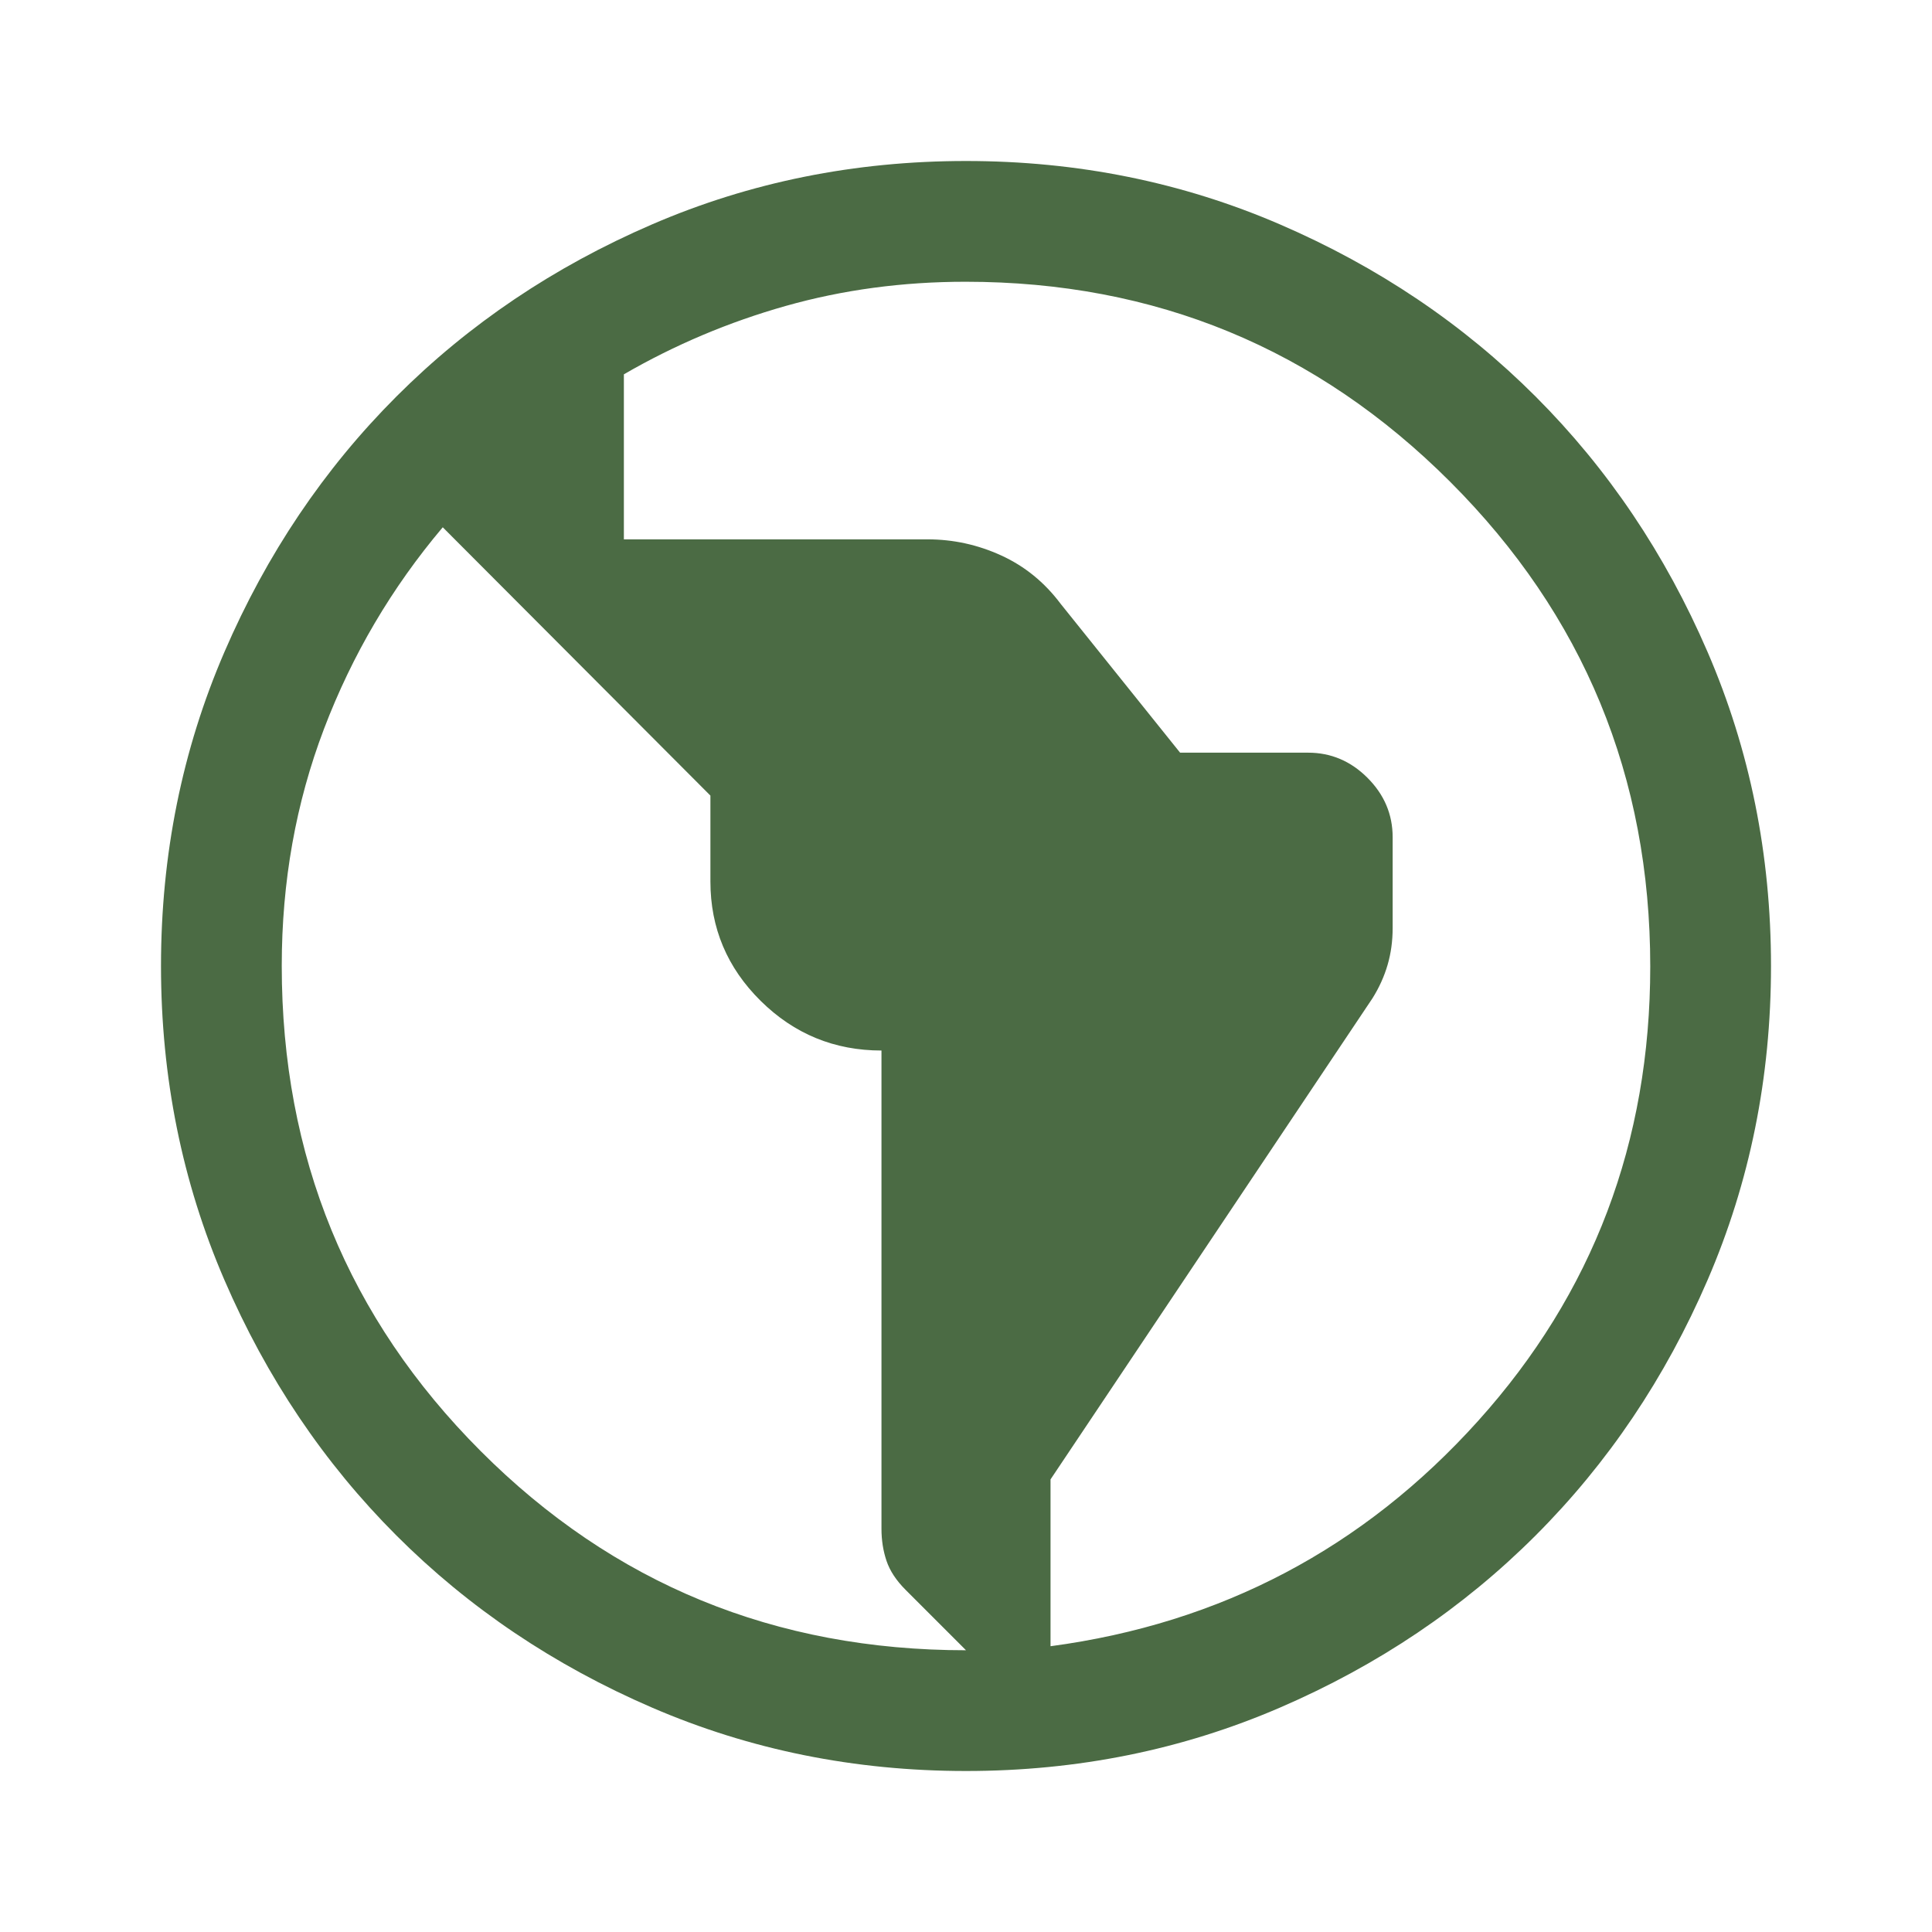 <svg xmlns="http://www.w3.org/2000/svg" height="48px" viewBox="0 -960 960 960" width="48px" fill="#4b6b44"><path d="M480-80q-83 0-156-31.5T197-197q-54-54-85.5-127T80-480q0-83 31.5-156T197-763q54-54 127-85.5T480-880q83 0 156 31.5T763-763q54 54 85.5 127T880-480q0 83-31.5 156T763-197q-54 54-127 85.5T480-80Zm0-60-30-30q-7-7-9.5-14.43-2.5-7.42-2.5-15.91V-438q-35.06 0-60.03-24.67Q353-487.35 353-522v-42.67L220-698q-38 45-59 100.15-21 55.15-21 117.73Q140-338 238.81-239q98.82 99 241.19 99Zm42-2q127-17 212.5-112T820-479.77q0-141.41-99.41-240.82T479.78-820q-46.78 0-89.28 12T310-774v82h150.88q19.12 0 36.62 8 17.5 8 29.5 24l59.38 74H650q17 0 29.5 12.5T692-544v45.13q0 9.68-2.5 18.27Q687-472 682-464L522-224.89V-142Z"/></svg>